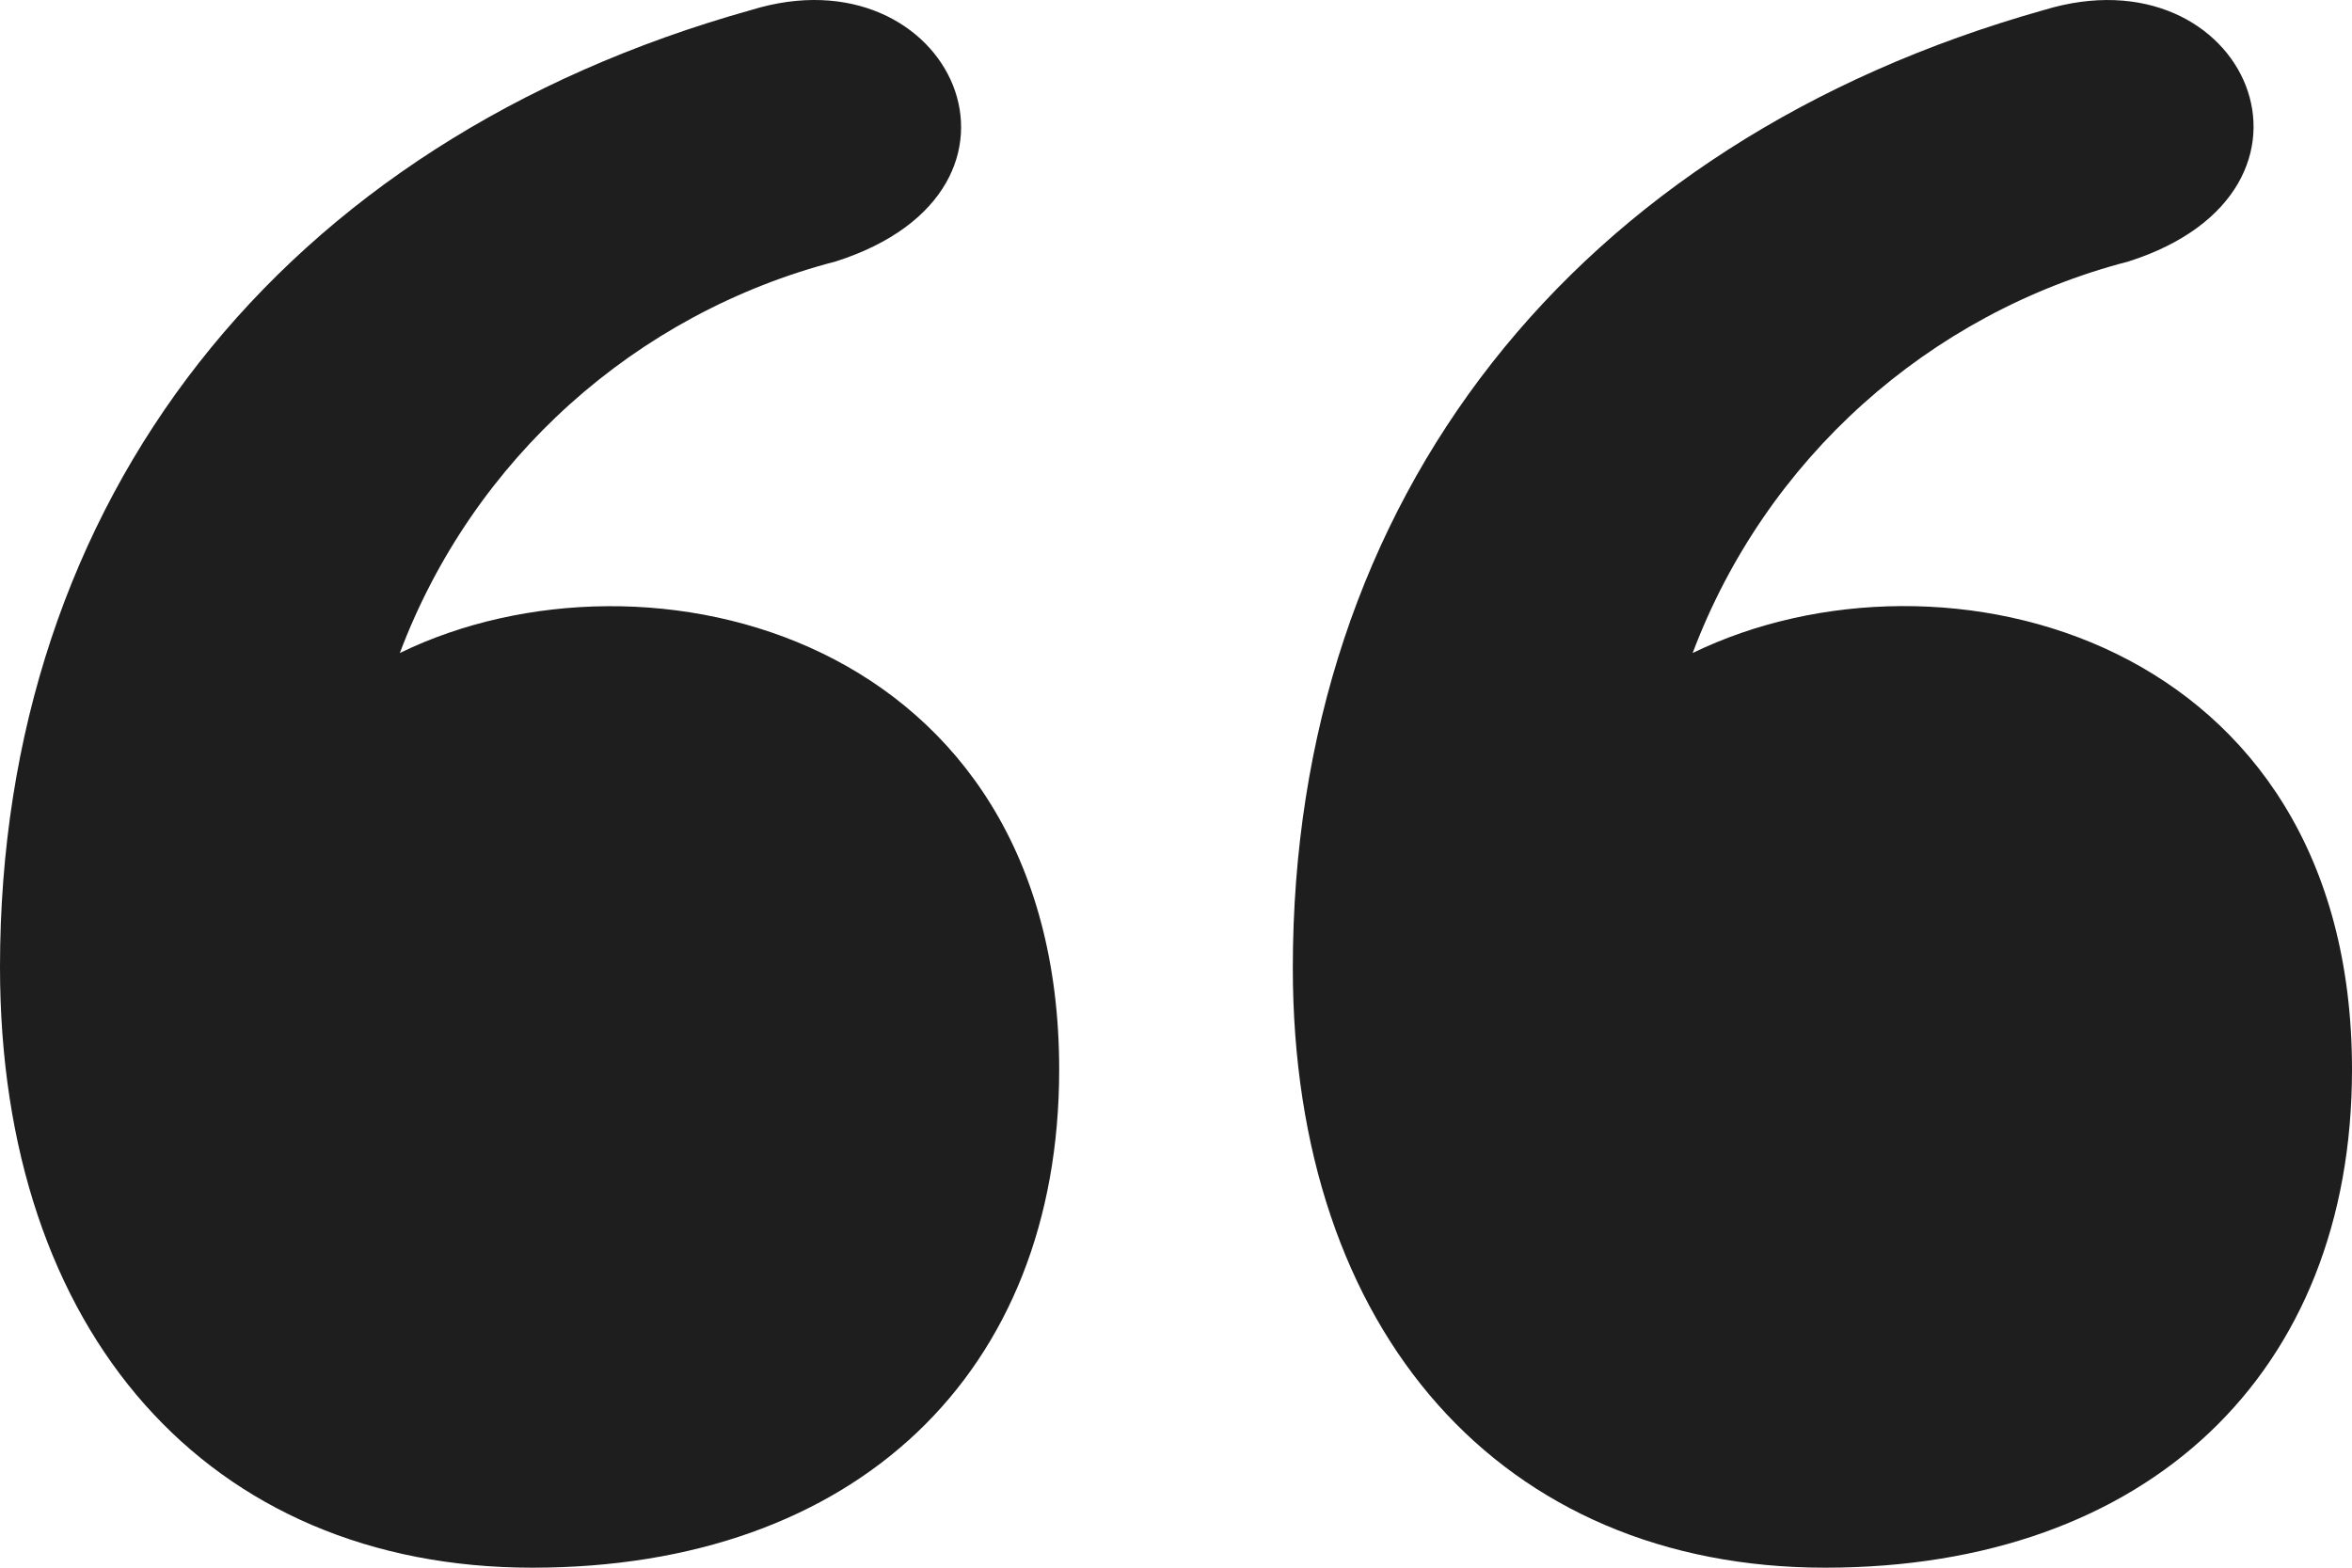 <?xml version="1.0" encoding="UTF-8"?> <svg xmlns="http://www.w3.org/2000/svg" xmlns:xlink="http://www.w3.org/1999/xlink" width="90px" height="60px" viewBox="0 0 90 60"> <!-- Generator: sketchtool 49.1 (51147) - http://www.bohemiancoding.com/sketch --> <title>4620547A-F053-4B9D-9C8D-8814E7FA2B8B</title> <desc>Created with sketchtool.</desc> <defs></defs> <g id="Page-1" stroke="none" stroke-width="1" fill="none" fill-rule="evenodd"> <g id="MAIN" transform="translate(-940, -2552)" fill="#1D1E1D" fill-rule="nonzero"> <g id="quote" transform="translate(940, 2552)"> <path d="M15.3,24.992 C18.09,17.584 24.312,11.994 31.98,10.006 C40.62,7.248 36.39,-1.983 28.74,0.384 C10.74,5.42 0,19.117 0,37.011 C0,51.008 7.98,60 20.37,60 C32.76,60 40.53,52.537 40.53,40.937 C40.53,24.333 24.78,20.376 15.3,24.992 Z M64.77,24.992 C67.56,17.584 73.782,11.994 81.45,10.006 C90,7.278 85.95,-1.983 78.21,0.384 C60.21,5.45 49.47,19.117 49.47,37.041 C49.47,51.008 57.48,60 69.84,60 C82.2,60 90,52.537 90,40.937 C90,24.393 74.34,20.346 64.77,24.992 Z" id="Shape"></path> </g> </g> </g> </svg> 